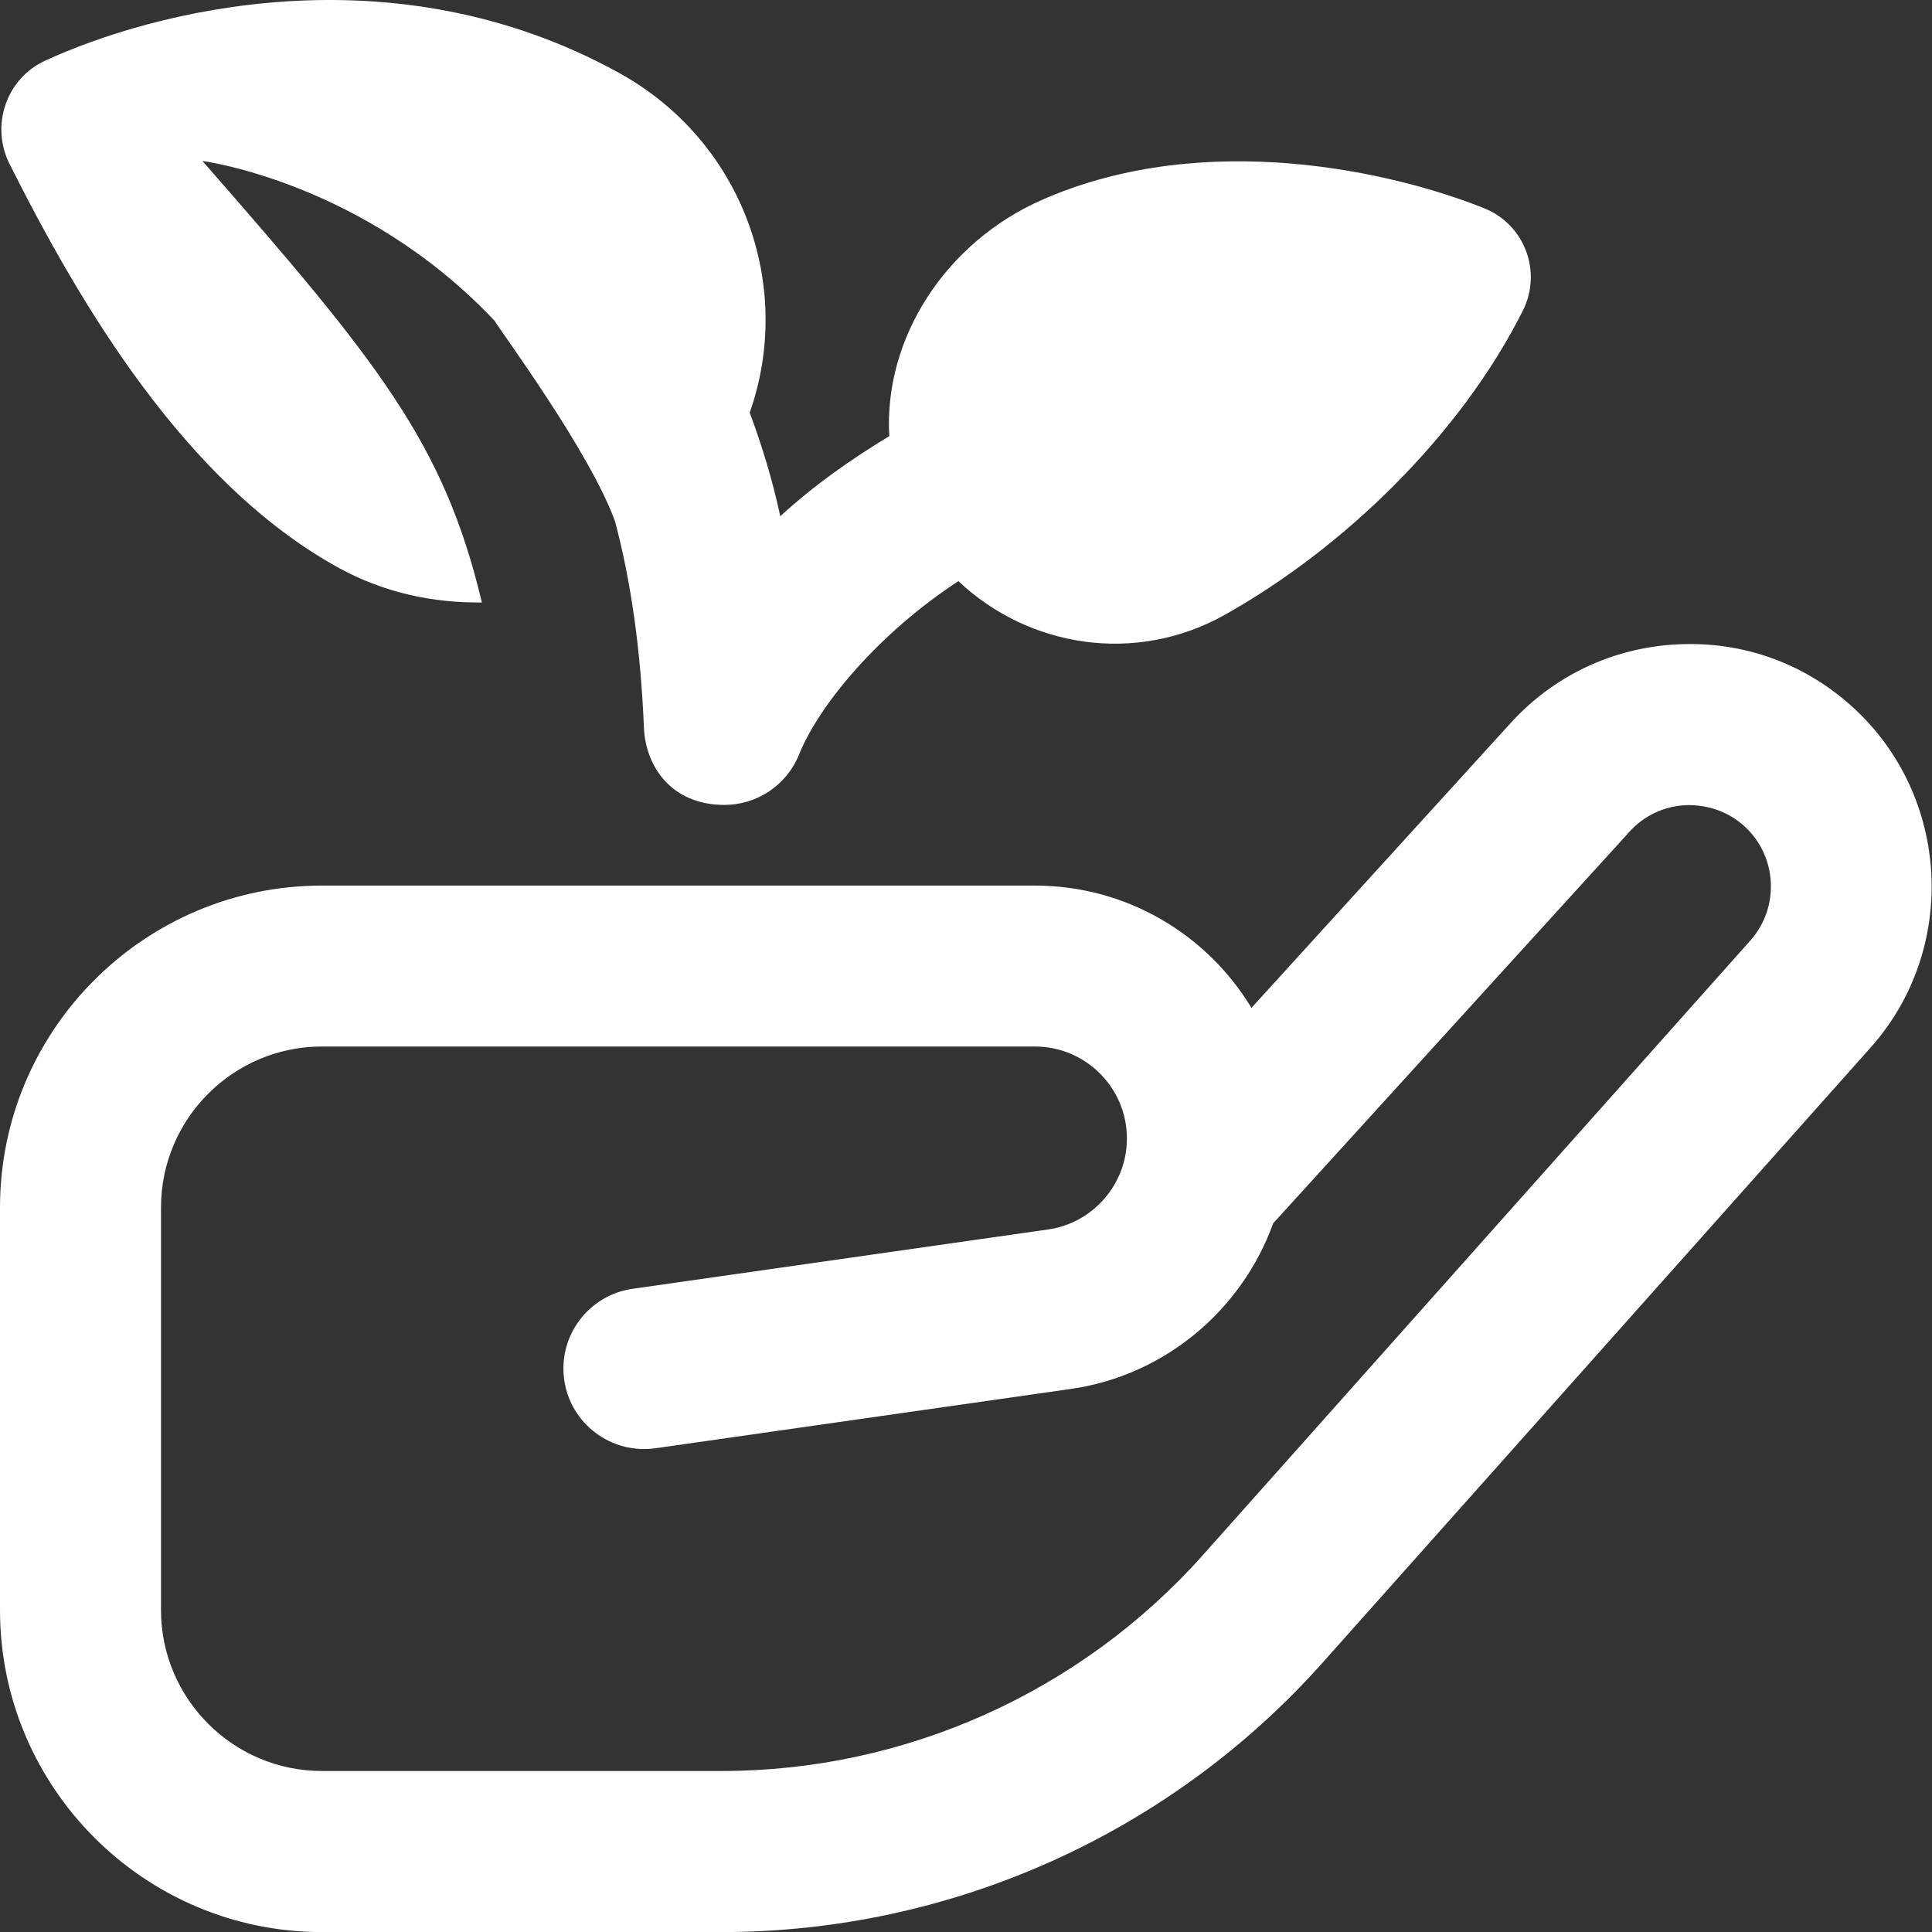 <?xml version="1.0" encoding="UTF-8"?> <svg xmlns="http://www.w3.org/2000/svg" viewBox="0 0 24.00 24.00" data-guides="{&quot;vertical&quot;:[],&quot;horizontal&quot;:[]}"><rect x="0" y="0" width="24.00" height="24.00" fill="#333333" stroke="none"/><path fill="#ffffff" stroke="none" fill-opacity="1" stroke-width="1" stroke-opacity="1" color="rgb(51, 51, 51)" id="tSvg151339b79fd" title="Path 3" d="M0.12 2.04C-0.121 1.561 0.075 0.977 0.562 0.753C1.882 0.146 4.864 -0.653 7.689 0.905C9.223 1.751 9.87 3.545 9.313 5.127C9.462 5.523 9.592 5.947 9.693 6.413C10.103 6.035 10.567 5.708 11.047 5.418C10.976 4.204 11.745 3.005 12.957 2.477C14.986 1.592 17.32 2.138 18.439 2.588C18.941 2.79 19.16 3.377 18.917 3.86C18.144 5.401 16.692 6.812 15.208 7.641C14.106 8.257 12.777 8.043 11.906 7.219C10.925 7.859 10.176 8.751 9.926 9.373C9.772 9.756 9.401 9.999 8.999 9.999C8.332 9.999 8.019 9.511 7.999 9.04C7.959 8.059 7.834 7.204 7.641 6.48C7.333 5.617 6.211 4.104 6.145 3.986C4.516 2.258 2.515 2 2.515 2C4.694 4.49 5.515 5.5 5.986 7.484C5.381 7.492 4.768 7.363 4.202 7.051C2.295 5.999 0.991 3.771 0.12 2.04ZM23.235 13.016C20.967 15.562 18.699 18.107 16.431 20.653C14.535 22.781 11.813 24.001 8.964 24.001C7.309 24.001 5.655 24.001 4 24.001C1.794 24.001 0 22.207 0 20.001C0 18.334 0 16.668 0 15.001C0 12.795 1.794 11.001 4 11.001C6.952 11.001 9.905 11.001 12.857 11.001C13.997 11.001 14.996 11.61 15.546 12.52C16.618 11.342 17.691 10.163 18.763 8.985C19.303 8.39 20.044 8.041 20.848 8.004C21.66 7.965 22.422 8.244 23.017 8.786C24.231 9.893 24.329 11.791 23.235 13.016ZM21.67 10.264C21.471 10.083 21.213 9.993 20.942 10.002C20.672 10.015 20.423 10.131 20.243 10.331C18.767 11.953 17.292 13.574 15.816 15.196C15.431 16.266 14.477 17.086 13.302 17.254C11.582 17.5 9.861 17.745 8.141 17.991C7.593 18.067 7.087 17.688 7.009 17.142C6.931 16.595 7.311 16.088 7.858 16.01C9.578 15.764 11.299 15.519 13.019 15.273C13.579 15.194 13.999 14.708 13.999 14.143C13.999 13.513 13.486 13 12.856 13C9.904 13 6.952 13 4 13C2.897 13 2 13.897 2 15C2 16.667 2 18.333 2 20C2 21.103 2.897 22 4 22C5.655 22 7.31 22 8.965 22C11.244 22 13.421 21.023 14.939 19.322C17.207 16.776 19.475 14.23 21.743 11.684C22.111 11.272 22.078 10.635 21.67 10.264Z"></path><defs></defs></svg> 